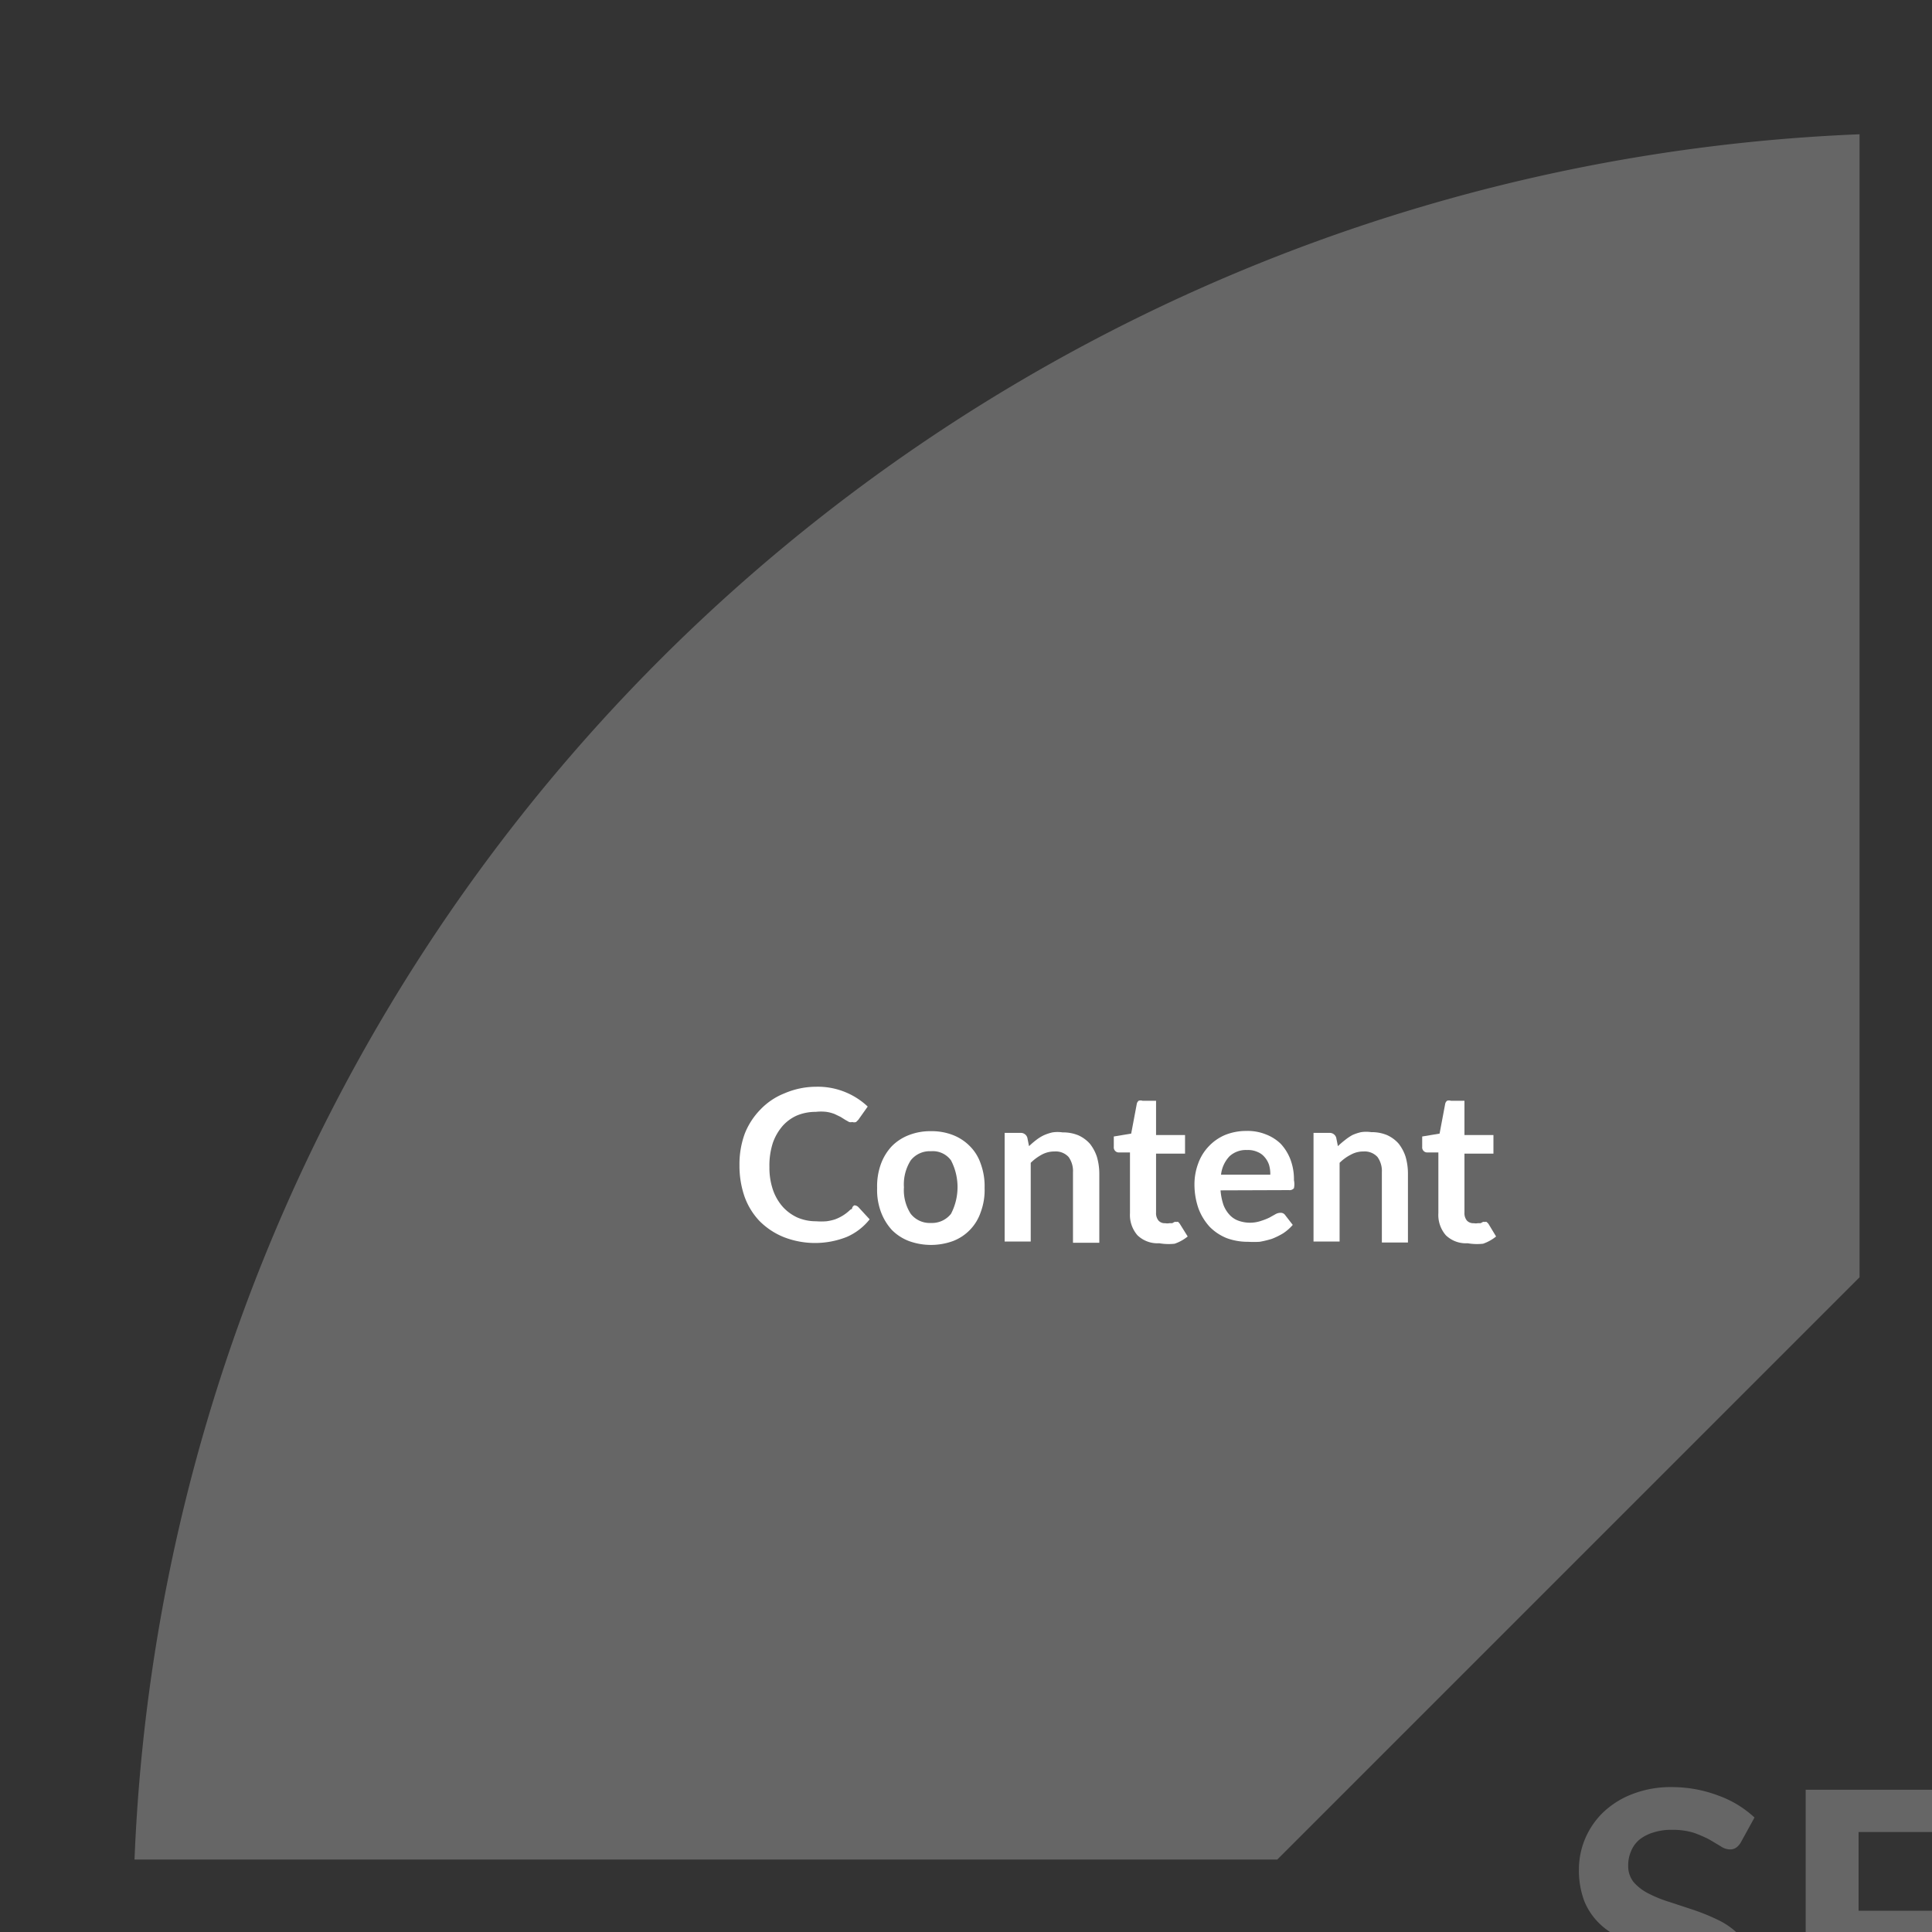 <?xml version="1.0" encoding="UTF-8"?> <svg xmlns="http://www.w3.org/2000/svg" id="content-over" viewBox="0 0 80 80"><rect x="0" y="0" width="80" height="80" fill="#333333" stroke="none"/><defs><style>.cls-1{fill:#666;}.cls-2{fill:#fff;}.cls-3{fill:none;}</style></defs><title>SEO Onderdelen-Content-up</title><path class="cls-1" d="M52.89,77,77,52.89V5.56A74.49,74.49,0,0,0,5.57,77Z"></path><path class="cls-2" d="M35.38,49.91a.25.25,0,0,1,.17.08l.46.5a2.45,2.45,0,0,1-.95.73,3.56,3.56,0,0,1-2.62,0,3,3,0,0,1-1-.67,2.88,2.88,0,0,1-.61-1,3.9,3.9,0,0,1-.21-1.3,3.68,3.68,0,0,1,.22-1.31,3,3,0,0,1,.65-1,2.8,2.8,0,0,1,1-.67A3.32,3.32,0,0,1,33.79,45a3,3,0,0,1,1.23.23,3,3,0,0,1,.91.59l-.39.55-.09.09a.25.25,0,0,1-.16,0,.24.24,0,0,1-.13,0L35,46.37l-.19-.12-.25-.12a1.53,1.53,0,0,0-.34-.09,1.89,1.89,0,0,0-.44,0,2,2,0,0,0-.78.15,1.73,1.73,0,0,0-.6.44,2.17,2.17,0,0,0-.4.7,3.06,3.06,0,0,0-.14,1,2.83,2.83,0,0,0,.15.95,2.09,2.09,0,0,0,.41.7,1.86,1.86,0,0,0,.61.44,1.94,1.94,0,0,0,.76.15,2.81,2.81,0,0,0,.43,0,1.9,1.9,0,0,0,.36-.08,1.79,1.79,0,0,0,.6-.37.21.21,0,0,1,.1-.06A.17.17,0,0,1,35.38,49.91Z"></path><path class="cls-2" d="M38.55,46.84a2.42,2.42,0,0,1,.91.16,2,2,0,0,1,.7.46,1.88,1.88,0,0,1,.45.73,2.69,2.69,0,0,1,.16,1,2.61,2.61,0,0,1-.16,1,1.94,1.94,0,0,1-1.15,1.2,2.67,2.67,0,0,1-1.82,0,2,2,0,0,1-.71-.46,2.29,2.29,0,0,1-.45-.74,2.61,2.61,0,0,1-.16-1,2.69,2.69,0,0,1,.16-1,2.15,2.15,0,0,1,.45-.73,2,2,0,0,1,.71-.46A2.42,2.42,0,0,1,38.55,46.84Zm0,3.8a1,1,0,0,0,.83-.38,2.4,2.4,0,0,0,0-2.21.93.93,0,0,0-.83-.38,1,1,0,0,0-.84.38,1.86,1.86,0,0,0-.28,1.11,1.81,1.81,0,0,0,.28,1.1A1,1,0,0,0,38.55,50.64Z"></path><path class="cls-2" d="M42.61,47.46a3.47,3.47,0,0,1,.29-.25,1.73,1.73,0,0,1,.32-.2,1.9,1.9,0,0,1,.36-.12,1.42,1.42,0,0,1,.42,0,1.64,1.64,0,0,1,.65.12,1.42,1.42,0,0,1,.48.35,1.76,1.76,0,0,1,.29.54,2.5,2.5,0,0,1,.1.69v2.87H44.43V48.54a1,1,0,0,0-.18-.63.72.72,0,0,0-.58-.23,1.09,1.09,0,0,0-.53.13,2,2,0,0,0-.46.34v3.26H41.6v-4.5h.66a.28.28,0,0,1,.28.2Z"></path><path class="cls-2" d="M48,51.48a1.19,1.19,0,0,1-.9-.33,1.28,1.28,0,0,1-.31-.92V47.72h-.46a.2.2,0,0,1-.15-.06.21.21,0,0,1-.06-.17v-.43l.72-.12.23-1.22a.22.22,0,0,1,.08-.14.25.25,0,0,1,.16,0h.56V47h1.2v.77h-1.2v2.44a.48.48,0,0,0,.1.33.34.34,0,0,0,.28.11.42.42,0,0,0,.17,0l.12,0,.09-.05a.12.12,0,0,1,.08,0,.11.11,0,0,1,.08,0l.06.07.33.53a1.78,1.78,0,0,1-.54.3A2.31,2.31,0,0,1,48,51.48Z"></path><path class="cls-2" d="M50.54,49.29a2.45,2.45,0,0,0,.12.6,1.25,1.25,0,0,0,.26.42.91.91,0,0,0,.37.24,1.42,1.42,0,0,0,.94,0,2.52,2.52,0,0,0,.33-.13l.25-.14a.42.42,0,0,1,.21-.06.22.22,0,0,1,.2.1l.31.4a1.9,1.9,0,0,1-.4.35,2.92,2.92,0,0,1-.47.23,4.05,4.05,0,0,1-.5.12,4,4,0,0,1-.48,0,2.5,2.5,0,0,1-.88-.15,2.08,2.08,0,0,1-.7-.46,2.33,2.33,0,0,1-.47-.76,3,3,0,0,1-.17-1,2.47,2.47,0,0,1,.15-.86,2,2,0,0,1,.43-.71,2,2,0,0,1,.68-.48,2.33,2.33,0,0,1,.9-.17,2,2,0,0,1,.79.14,1.81,1.81,0,0,1,.62.39,2,2,0,0,1,.4.64,2.33,2.33,0,0,1,.15.87.8.8,0,0,1,0,.33.23.23,0,0,1-.21.08Zm2.06-.65a1.33,1.33,0,0,0-.05-.4.92.92,0,0,0-.18-.32.73.73,0,0,0-.3-.22.94.94,0,0,0-.43-.08,1,1,0,0,0-.73.26,1.32,1.32,0,0,0-.35.76Z"></path><path class="cls-2" d="M55.4,47.46a3.47,3.47,0,0,1,.29-.25A2.14,2.14,0,0,1,56,47a1.9,1.9,0,0,1,.36-.12,1.42,1.42,0,0,1,.42,0,1.64,1.64,0,0,1,.65.12,1.42,1.42,0,0,1,.48.35,1.76,1.76,0,0,1,.29.54,2.5,2.5,0,0,1,.1.69v2.87H57.22V48.54a1,1,0,0,0-.18-.63.72.72,0,0,0-.58-.23,1.06,1.06,0,0,0-.52.13,1.87,1.87,0,0,0-.47.34v3.26H54.39v-4.5h.66a.28.28,0,0,1,.28.2Z"></path><path class="cls-2" d="M60.77,51.48a1.19,1.19,0,0,1-.9-.33,1.28,1.28,0,0,1-.31-.92V47.72H59.1a.2.2,0,0,1-.15-.06.21.21,0,0,1-.06-.17v-.43l.72-.12.23-1.22a.22.22,0,0,1,.08-.14.25.25,0,0,1,.16,0h.56V47h1.2v.77h-1.2v2.44a.48.48,0,0,0,.1.33.36.36,0,0,0,.29.11.39.39,0,0,0,.16,0l.12,0,.09-.05a.12.12,0,0,1,.08,0,.11.11,0,0,1,.08,0l.07.07.32.53a1.78,1.78,0,0,1-.54.3A2.31,2.31,0,0,1,60.77,51.48Z"></path><rect class="cls-3" x="76.96" y="75.86" width="3.04" height="3.26"></rect><path class="cls-1" d="M71.14,79.5a8.74,8.74,0,0,0-1-.41l-1-.33a5.08,5.08,0,0,1-.87-.35,2,2,0,0,1-.62-.47,1.06,1.06,0,0,1-.23-.69,1.46,1.46,0,0,1,.12-.6,1.21,1.21,0,0,1,.34-.47,1.68,1.68,0,0,1,.58-.3,2.36,2.36,0,0,1,.79-.11,2.88,2.88,0,0,1,.88.12,5.06,5.06,0,0,1,.65.28l.47.28a.69.69,0,0,0,.37.13.44.44,0,0,0,.28-.08.71.71,0,0,0,.2-.24l.55-1a4.34,4.34,0,0,0-1.5-.91A5.41,5.41,0,0,0,69.23,74a4.36,4.36,0,0,0-1.64.29,3.62,3.62,0,0,0-1.21.76,3.29,3.29,0,0,0-1,2.33,3.61,3.61,0,0,0,.23,1.36,2.72,2.72,0,0,0,.62.91,2.84,2.84,0,0,0,.47.37h5.21A3.09,3.09,0,0,0,71.14,79.5Z"></path><polygon class="cls-1" points="80 79.12 76.96 79.12 76.96 75.86 80 75.86 80 74.11 74.77 74.11 74.77 80 80 80 80 79.12"></polygon></svg> 